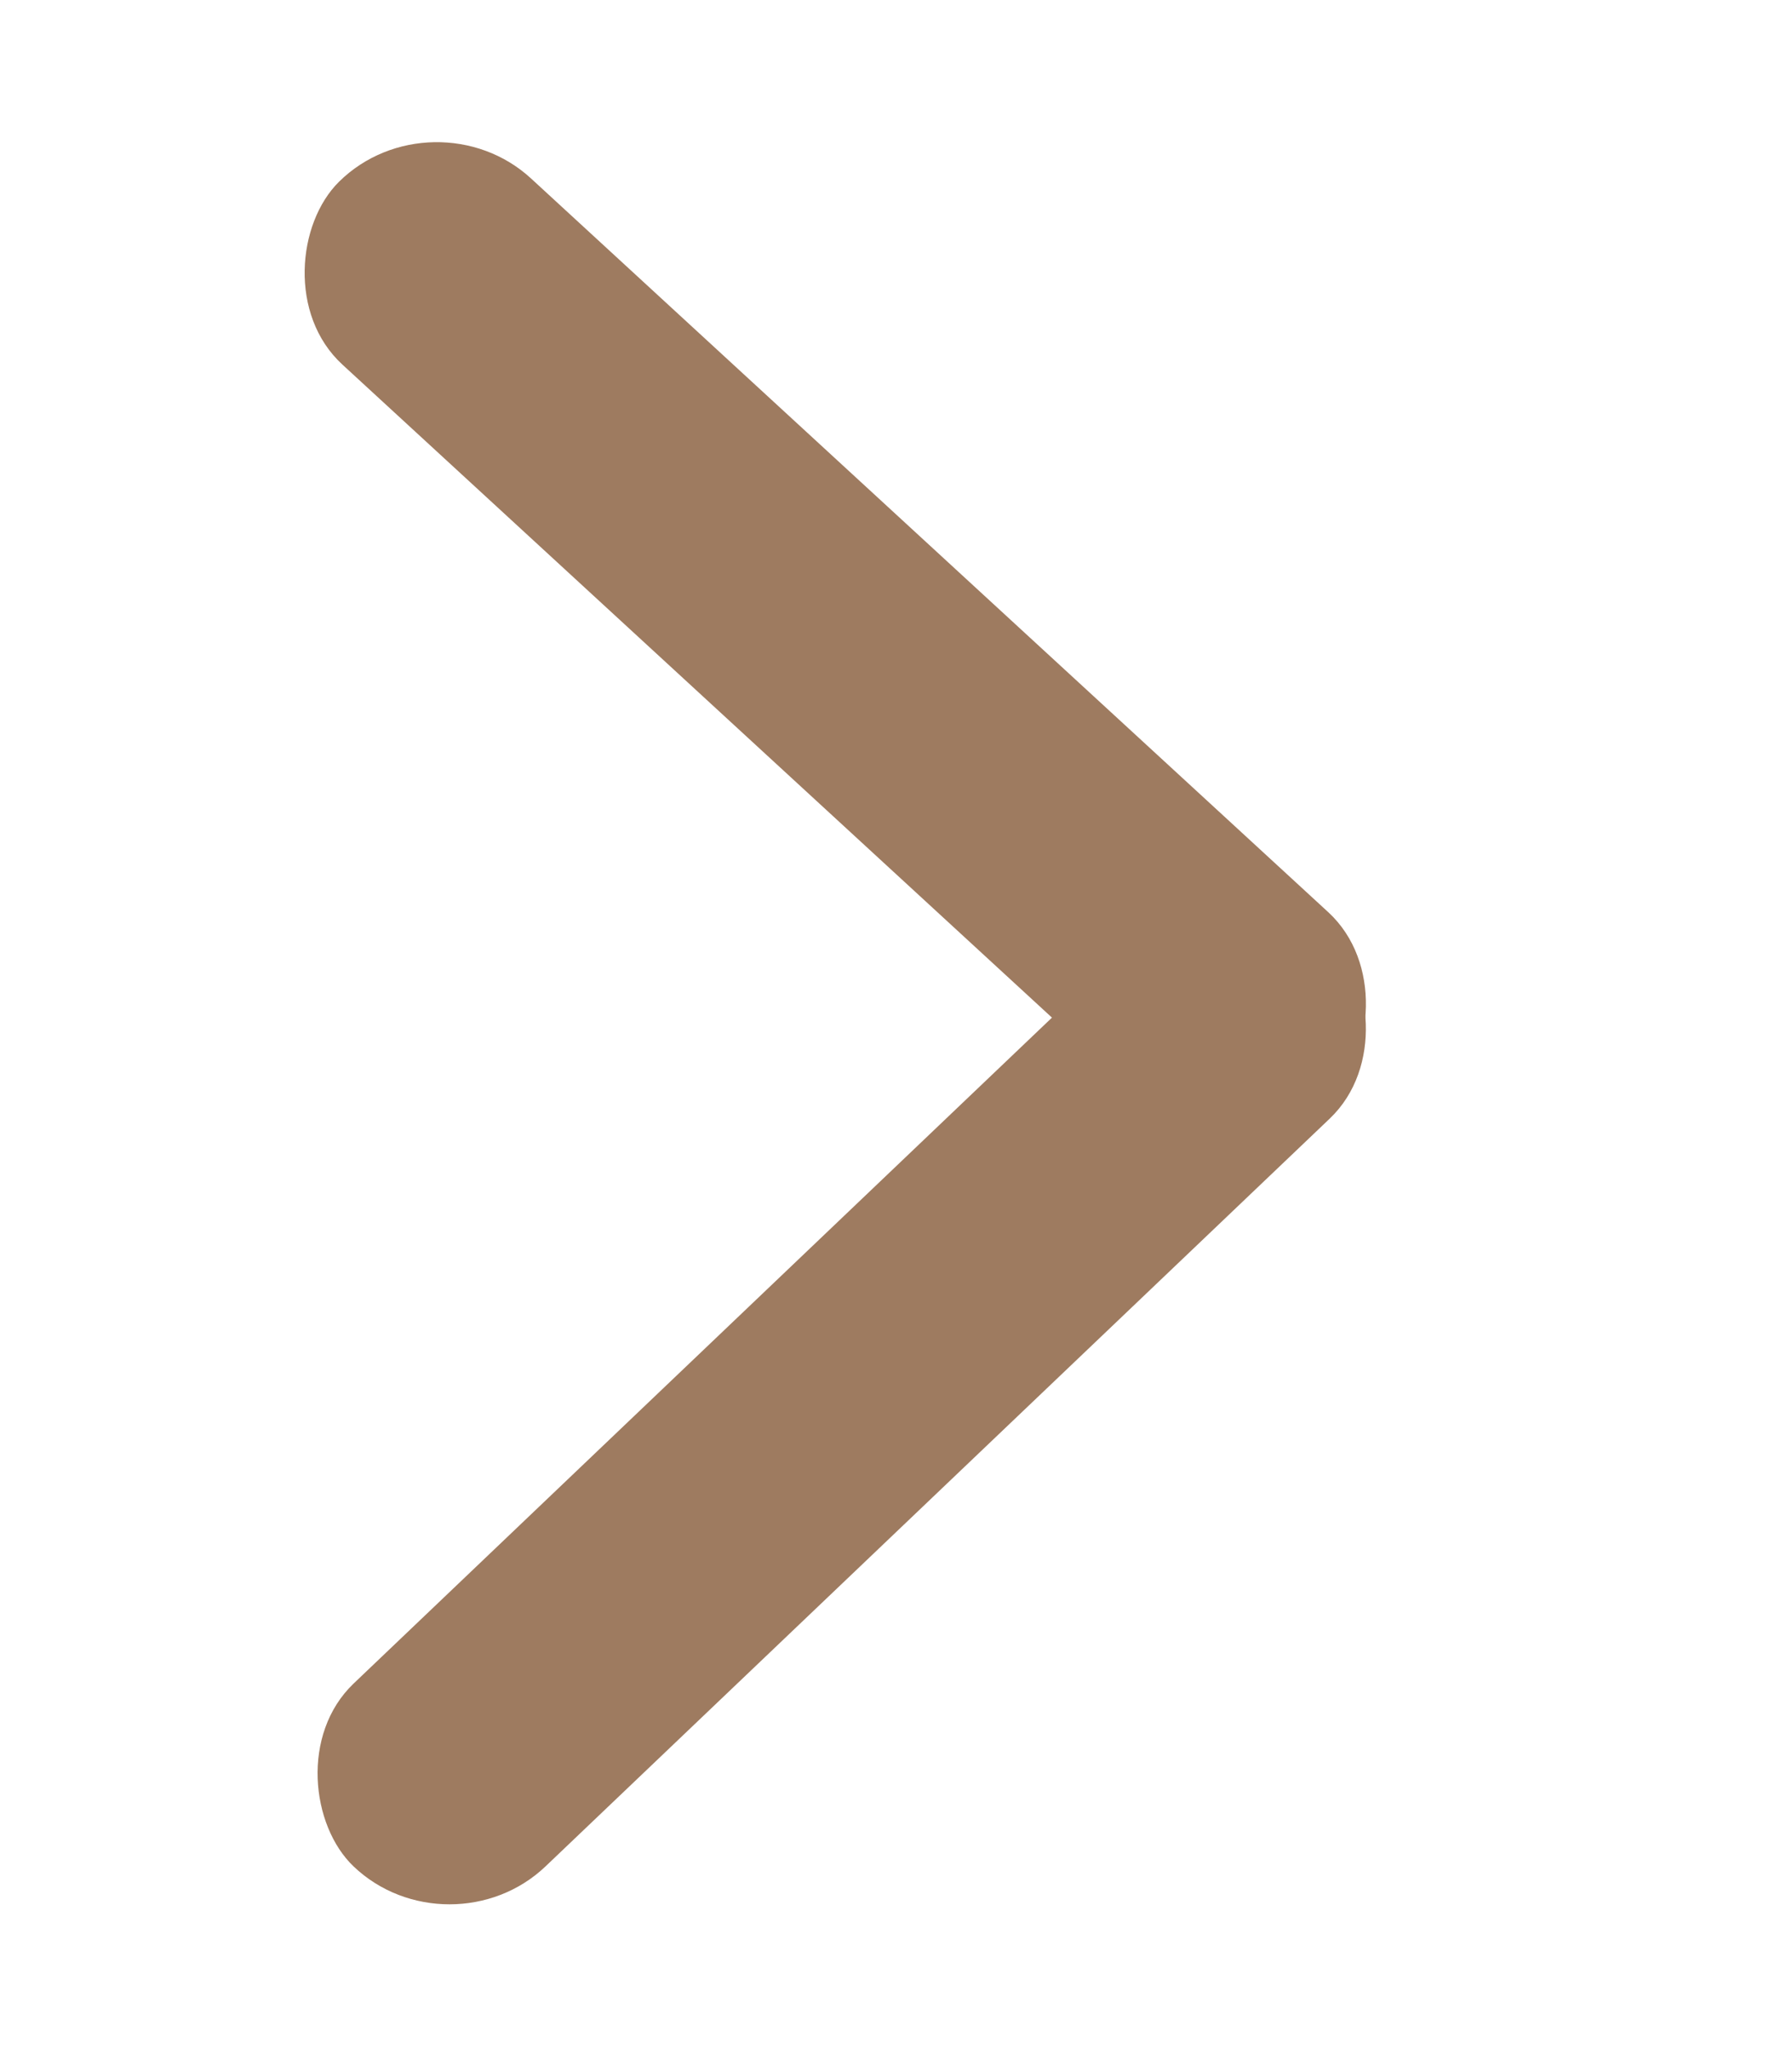 <svg width="7" height="8" viewBox="0 0 7 8" fill="none" xmlns="http://www.w3.org/2000/svg">
<rect width="5.267" height="1.035" rx="0.518" transform="matrix(0.736 0.677 -0.712 0.702 1.693 0.346)" fill="#9E7B60"/>
<rect width="5.267" height="1.035" rx="0.518" transform="matrix(0.724 -0.69 -0.724 -0.69 1.756 7.644)" fill="#9E7B60"/>
</svg>

